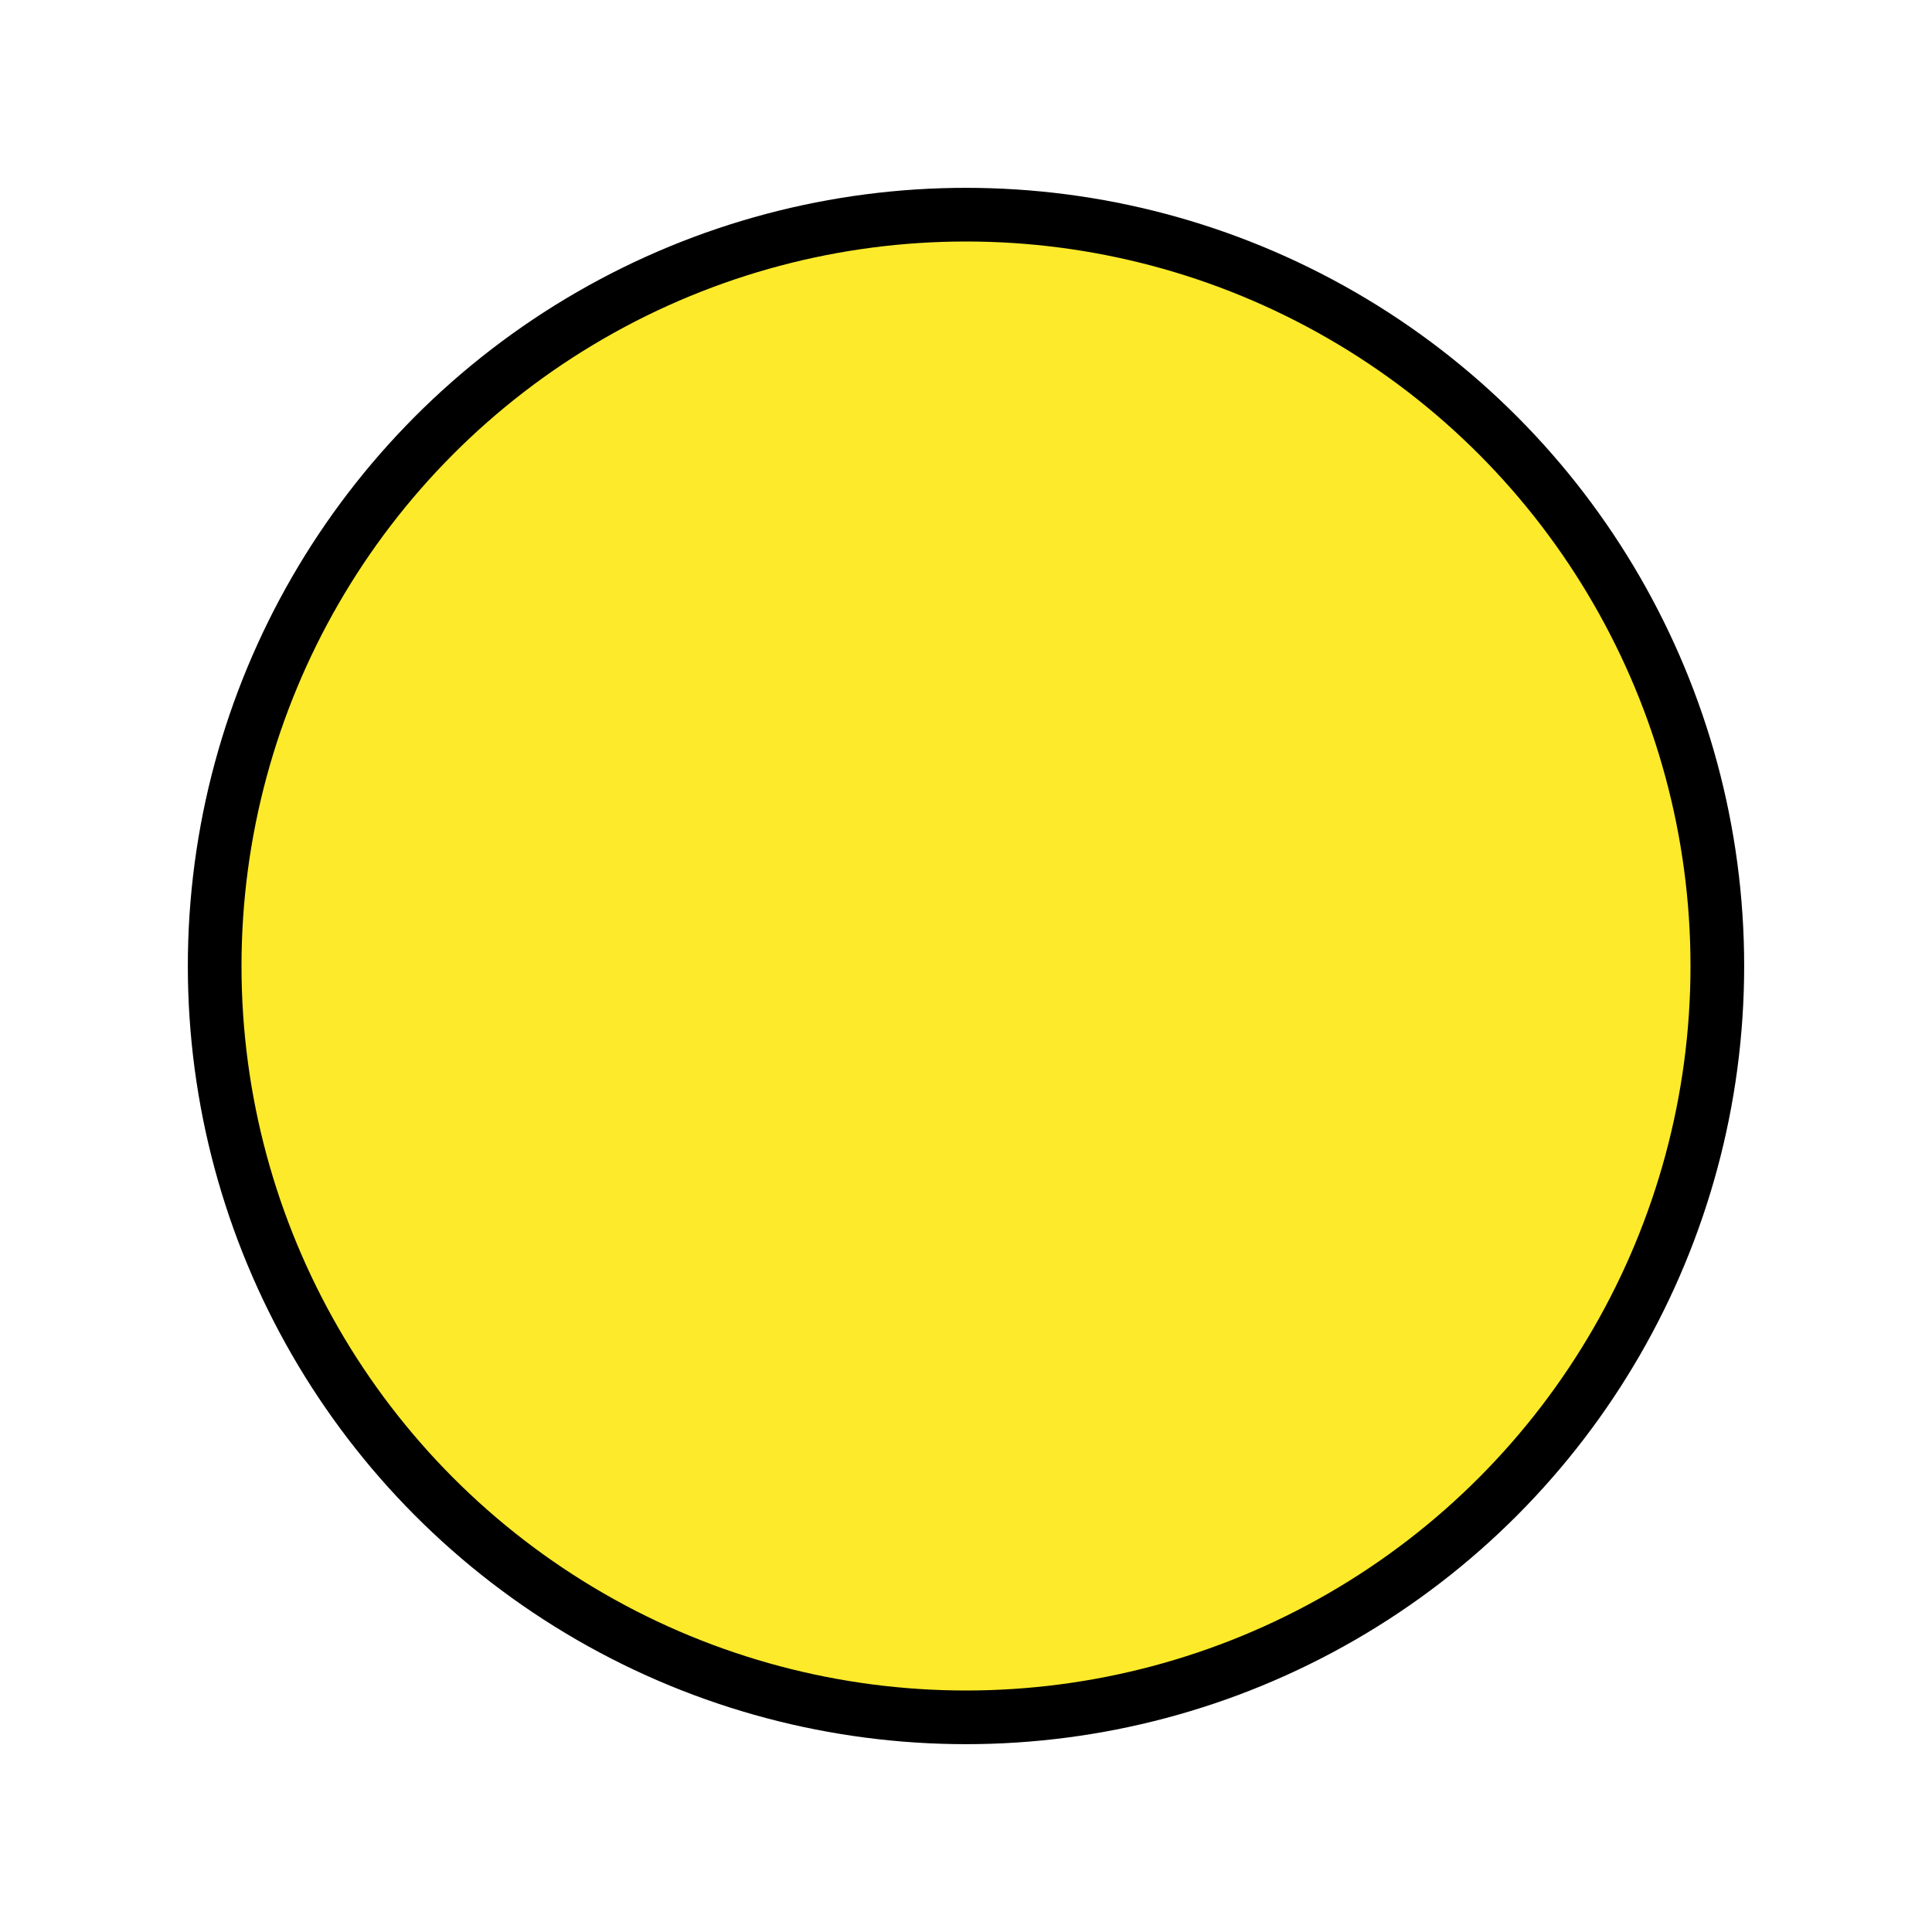 <svg xmlns="http://www.w3.org/2000/svg" viewBox="0 0 72 72" fill="currentColor" aria-hidden="true">
  <circle cx="36" cy="36" r="28" fill="#fcea2b"/>
  <circle cx="36" cy="36" r="28" fill="none" stroke="#000" stroke-linejoin="round" stroke-width="2"/>
</svg>
